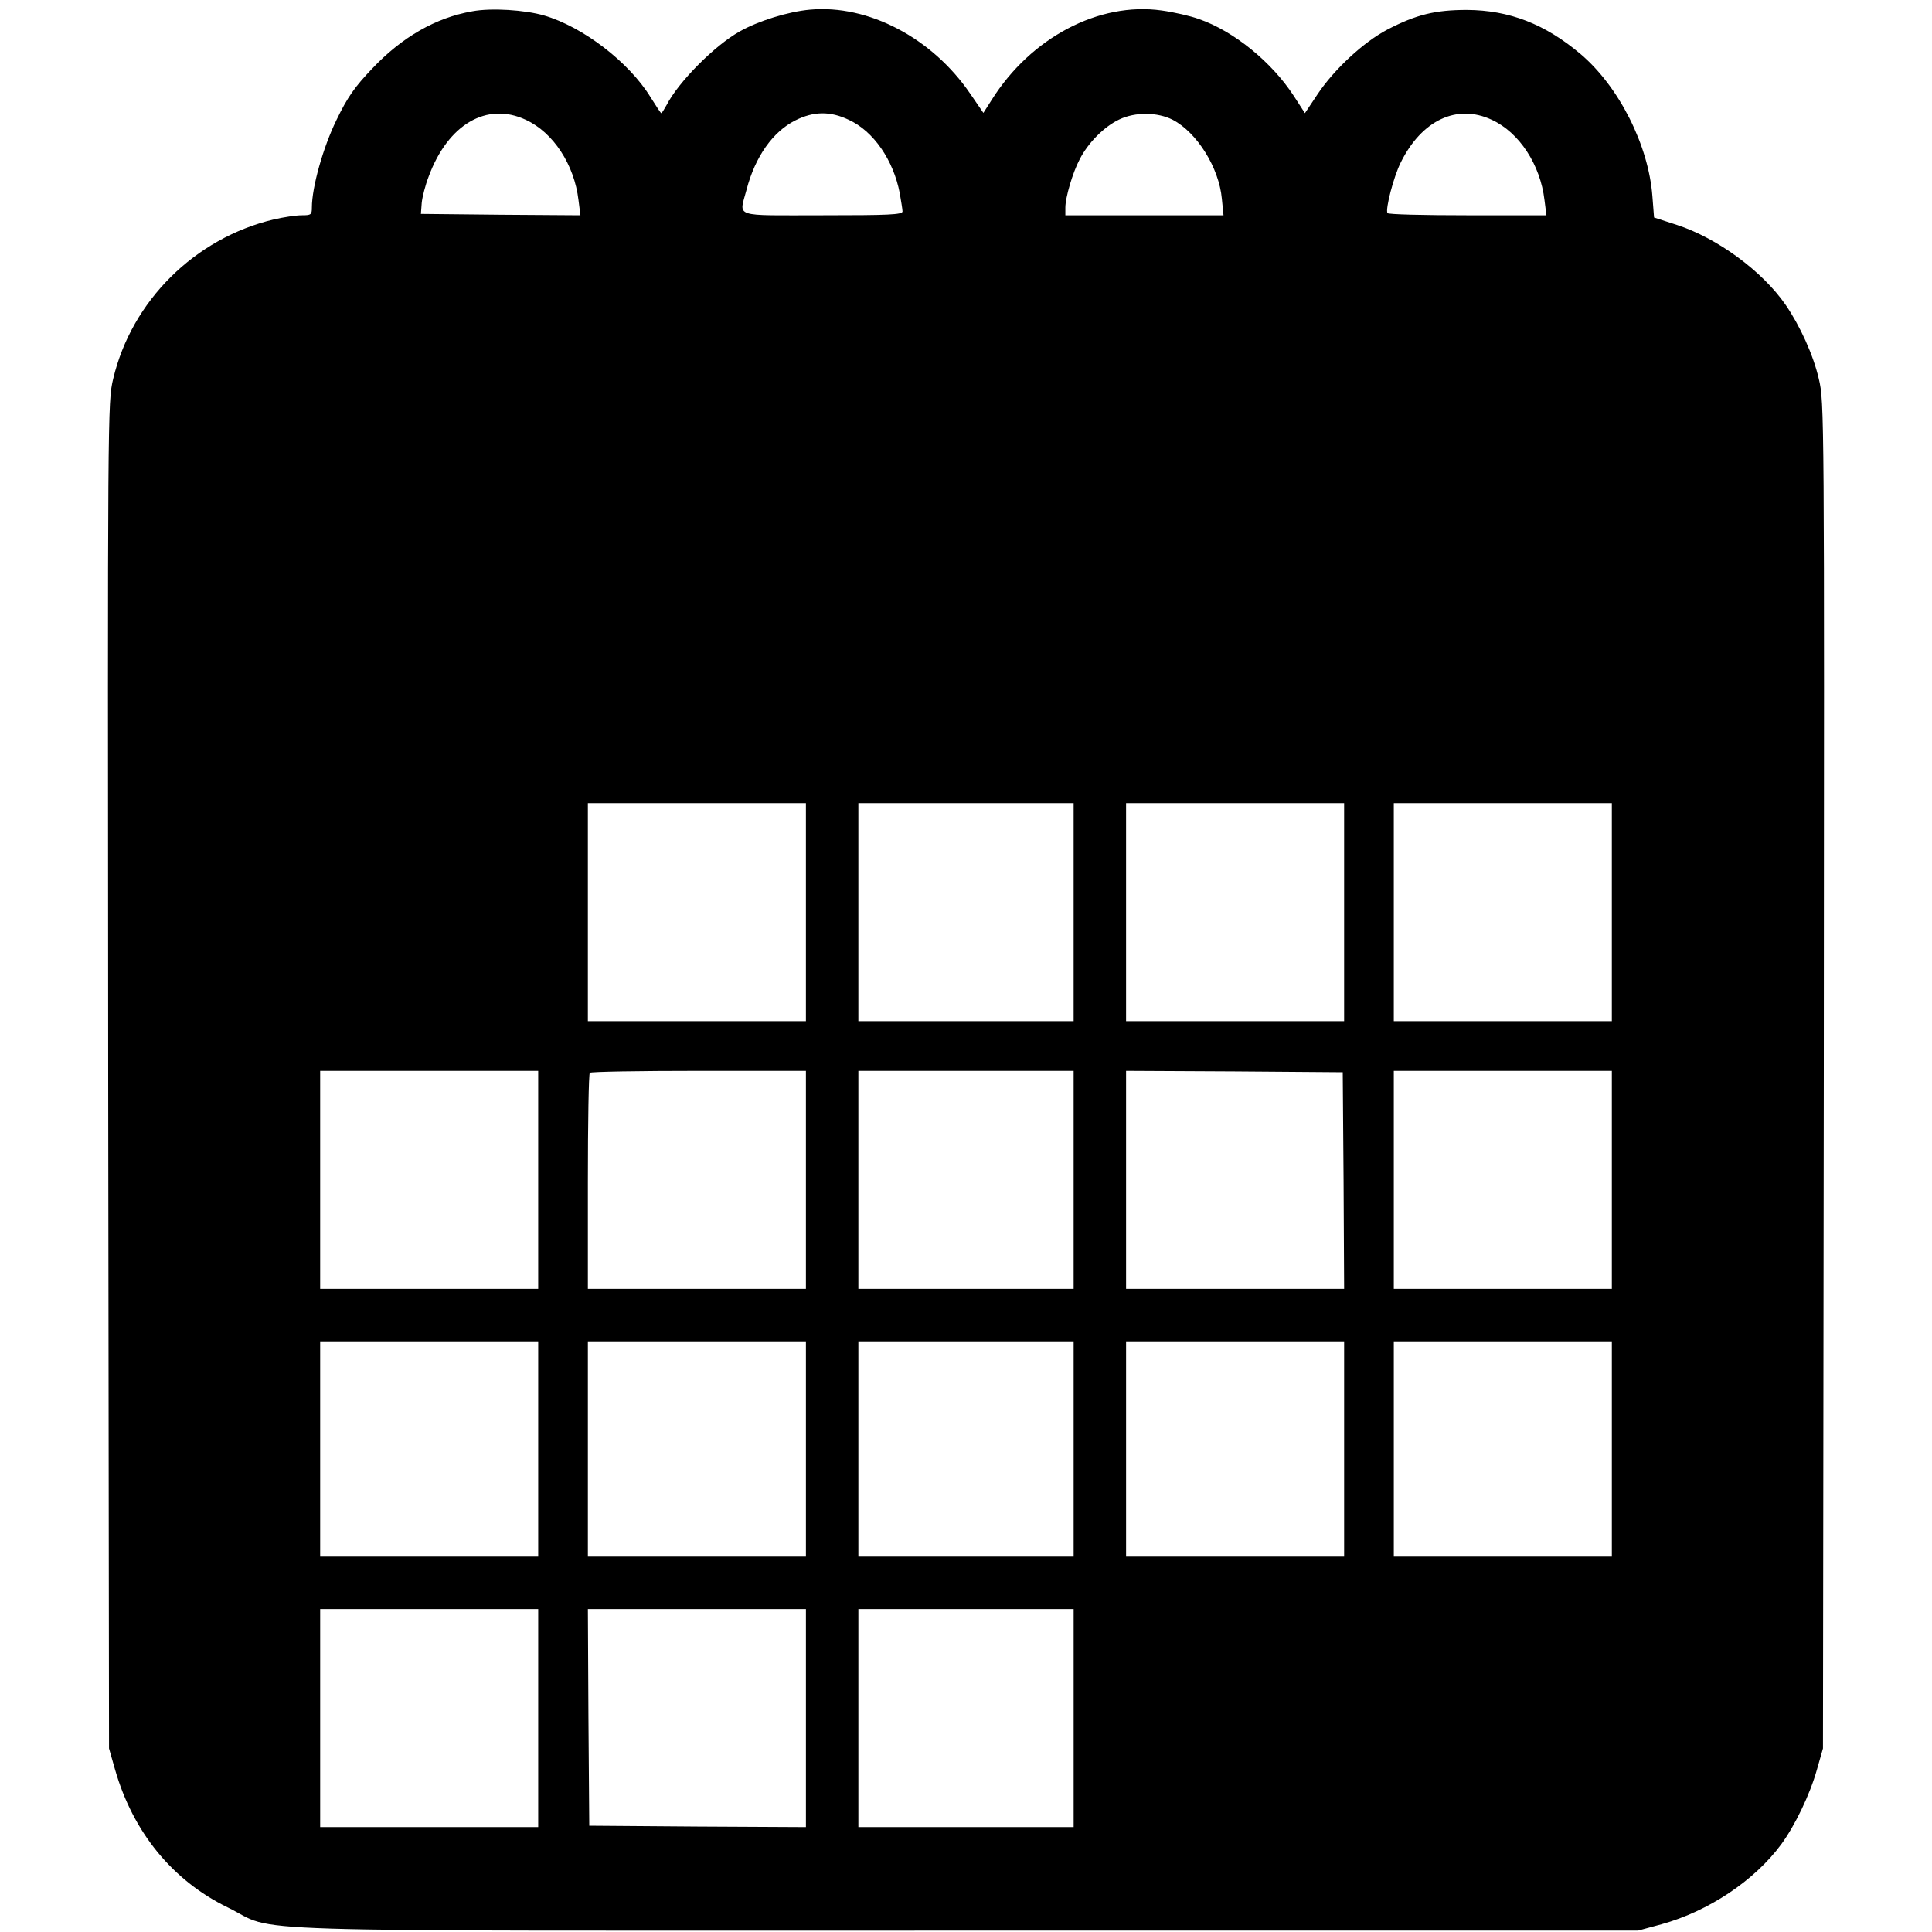 <?xml version="1.0" standalone="no"?>
<!DOCTYPE svg PUBLIC "-//W3C//DTD SVG 20010904//EN"
 "http://www.w3.org/TR/2001/REC-SVG-20010904/DTD/svg10.dtd">
<svg version="1.0" xmlns="http://www.w3.org/2000/svg"
 width="700pt" height="700pt" viewBox="0 0 700 700"
 preserveAspectRatio="xMidYMid meet">
<g transform="translate(0,700) scale(0.1,-0.1)"
fill="#000000" stroke="none">
<path d="M1711 6959 c-132 -23 -254 -93 -362 -207 -64 -67 -90 -104 -130 -187
-48 -98 -89 -243 -89 -317 0 -26 -3 -28 -37 -28 -21 0 -66 -7 -101 -15 -286
-68 -515 -295 -582 -578 -20 -85 -20 -108 -18 -2524 l3 -2438 22 -77 c65 -226
207 -401 408 -499 191 -93 -81 -84 2675 -84 l2435 0 85 23 c170 47 337 158
434 290 50 68 104 181 129 270 l22 77 3 2438 c2 2416 2 2439 -18 2524 -20 87
-68 192 -120 268 -84 122 -247 242 -394 290 l-83 27 -6 77 c-14 185 -121 397
-260 515 -129 109 -258 159 -412 160 -115 0 -184 -17 -288 -71 -86 -45 -193
-144 -253 -234 l-46 -69 -40 62 c-80 123 -217 235 -344 279 -30 11 -91 25
-135 31 -227 32 -474 -98 -616 -324 l-30 -47 -48 70 c-138 202 -369 323 -580
304 -79 -7 -188 -41 -255 -79 -91 -51 -222 -183 -265 -267 -9 -16 -17 -29 -19
-29 -2 0 -19 26 -39 58 -78 127 -245 255 -386 296 -69 20 -191 28 -260 15z
m194 -393 c100 -46 176 -163 191 -291 l7 -55 -289 2 -289 3 3 40 c2 21 13 64
25 95 70 190 211 272 352 206z m1170 0 c90 -41 162 -146 185 -266 5 -29 10
-59 10 -66 0 -12 -52 -14 -290 -14 -330 0 -302 -10 -275 93 31 119 95 210 177
251 66 33 126 34 193 2z m1174 0 c88 -46 168 -174 178 -286 l6 -60 -287 0
-286 0 0 28 c0 36 26 126 52 175 30 59 88 118 143 144 58 28 139 27 194 -1z
m1156 0 c100 -46 176 -163 191 -291 l7 -55 -286 0 c-157 0 -288 3 -290 8 -8
14 22 131 48 183 76 154 204 214 330 155z m-2485 -2871 l0 -395 -395 0 -395 0
0 395 0 395 395 0 395 0 0 -395z m970 0 l0 -395 -390 0 -390 0 0 395 0 395
390 0 390 0 0 -395z m980 0 l0 -395 -395 0 -395 0 0 395 0 395 395 0 395 0 0
-395z m970 0 l0 -395 -395 0 -395 0 0 395 0 395 395 0 395 0 0 -395z m-3890
-970 l0 -395 -395 0 -395 0 0 395 0 395 395 0 395 0 0 -395z m970 0 l0 -395
-395 0 -395 0 0 388 c0 214 3 392 7 395 3 4 181 7 395 7 l388 0 0 -395z m970
0 l0 -395 -390 0 -390 0 0 395 0 395 390 0 390 0 0 -395z m978 -2 l2 -393
-395 0 -395 0 0 395 0 395 393 -2 392 -3 3 -392z m972 2 l0 -395 -395 0 -395
0 0 395 0 395 395 0 395 0 0 -395z m-3890 -975 l0 -390 -395 0 -395 0 0 390 0
390 395 0 395 0 0 -390z m970 0 l0 -390 -395 0 -395 0 0 390 0 390 395 0 395
0 0 -390z m970 0 l0 -390 -390 0 -390 0 0 390 0 390 390 0 390 0 0 -390z m980
0 l0 -390 -395 0 -395 0 0 390 0 390 395 0 395 0 0 -390z m970 0 l0 -390 -395
0 -395 0 0 390 0 390 395 0 395 0 0 -390z m-3890 -975 l0 -395 -395 0 -395 0
0 395 0 395 395 0 395 0 0 -395z m970 0 l0 -395 -392 2 -393 3 -3 393 -2 392
395 0 395 0 0 -395z m970 0 l0 -395 -390 0 -390 0 0 395 0 395 390 0 390 0 0
-395z"/>
</g>
</svg>
